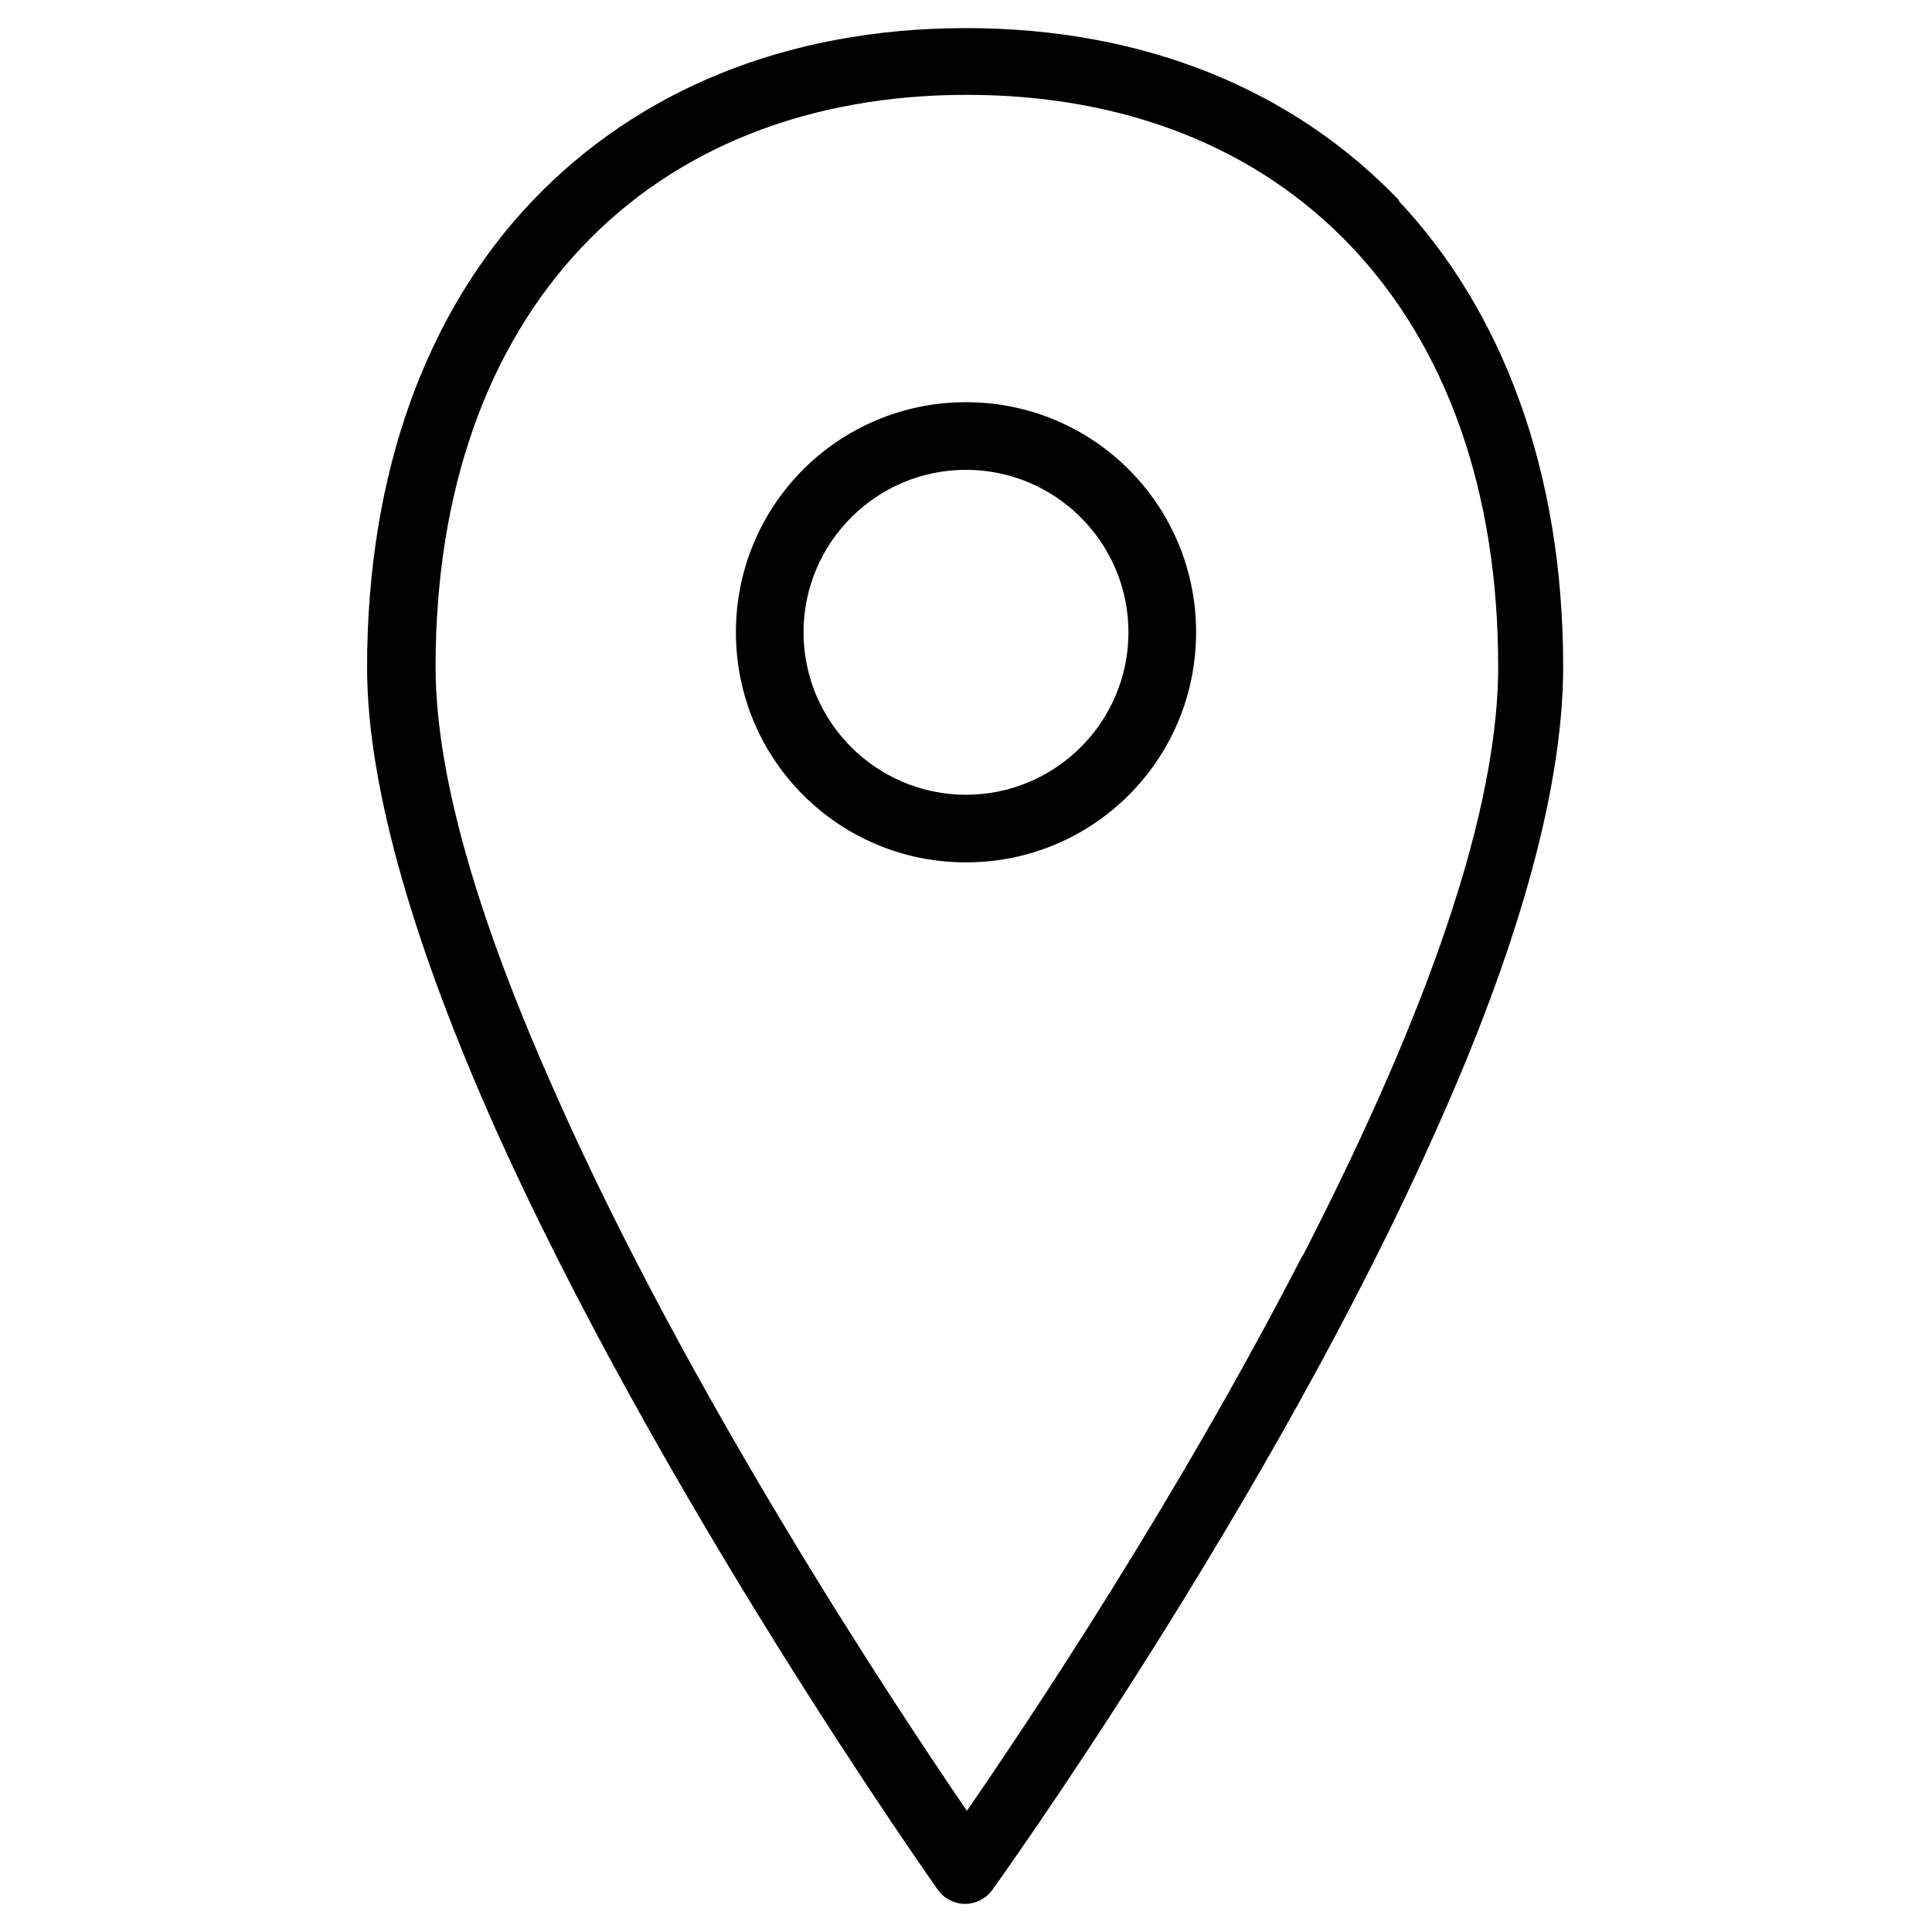 <?xml version="1.0" encoding="UTF-8"?><svg id="b" xmlns="http://www.w3.org/2000/svg" viewBox="0 0 22 22"><g id="c"><g><g><path d="m15.94,2.29c-1.2-1.26-2.9-1.97-4.94-1.97s-3.74.71-4.94,1.97c-1.19,1.25-1.88,3.07-1.88,5.31,0,1.43.59,3.28,1.42,5.16,1.91,4.29,5.08,8.76,5.08,8.76.07.1.19.16.31.16s.24-.06.31-.16c0,0,3.18-4.41,5.08-8.71.84-1.88,1.42-3.74,1.42-5.22,0-2.24-.7-4.06-1.88-5.31Zm-1.11,12.01c-1.43,2.78-3.13,5.32-3.82,6.32-.84-1.23-3.18-4.76-4.69-8.18-.79-1.77-1.36-3.5-1.36-4.85,0-2.02.6-3.65,1.67-4.78,1.06-1.12,2.57-1.73,4.38-1.73s3.32.61,4.38,1.73c1.07,1.13,1.67,2.76,1.67,4.78,0,1.86-1.02,4.36-2.22,6.7Z"/><path d="m11,4.58c-1.45,0-2.62,1.17-2.62,2.62s1.17,2.62,2.62,2.62,2.62-1.17,2.62-2.62-1.17-2.62-2.62-2.62Zm0,4.47c-1.02,0-1.85-.83-1.85-1.85s.83-1.85,1.85-1.85,1.85.83,1.85,1.85-.83,1.85-1.85,1.85Z"/></g><rect width="22" height="22" style="opacity:0;"/></g></g></svg>